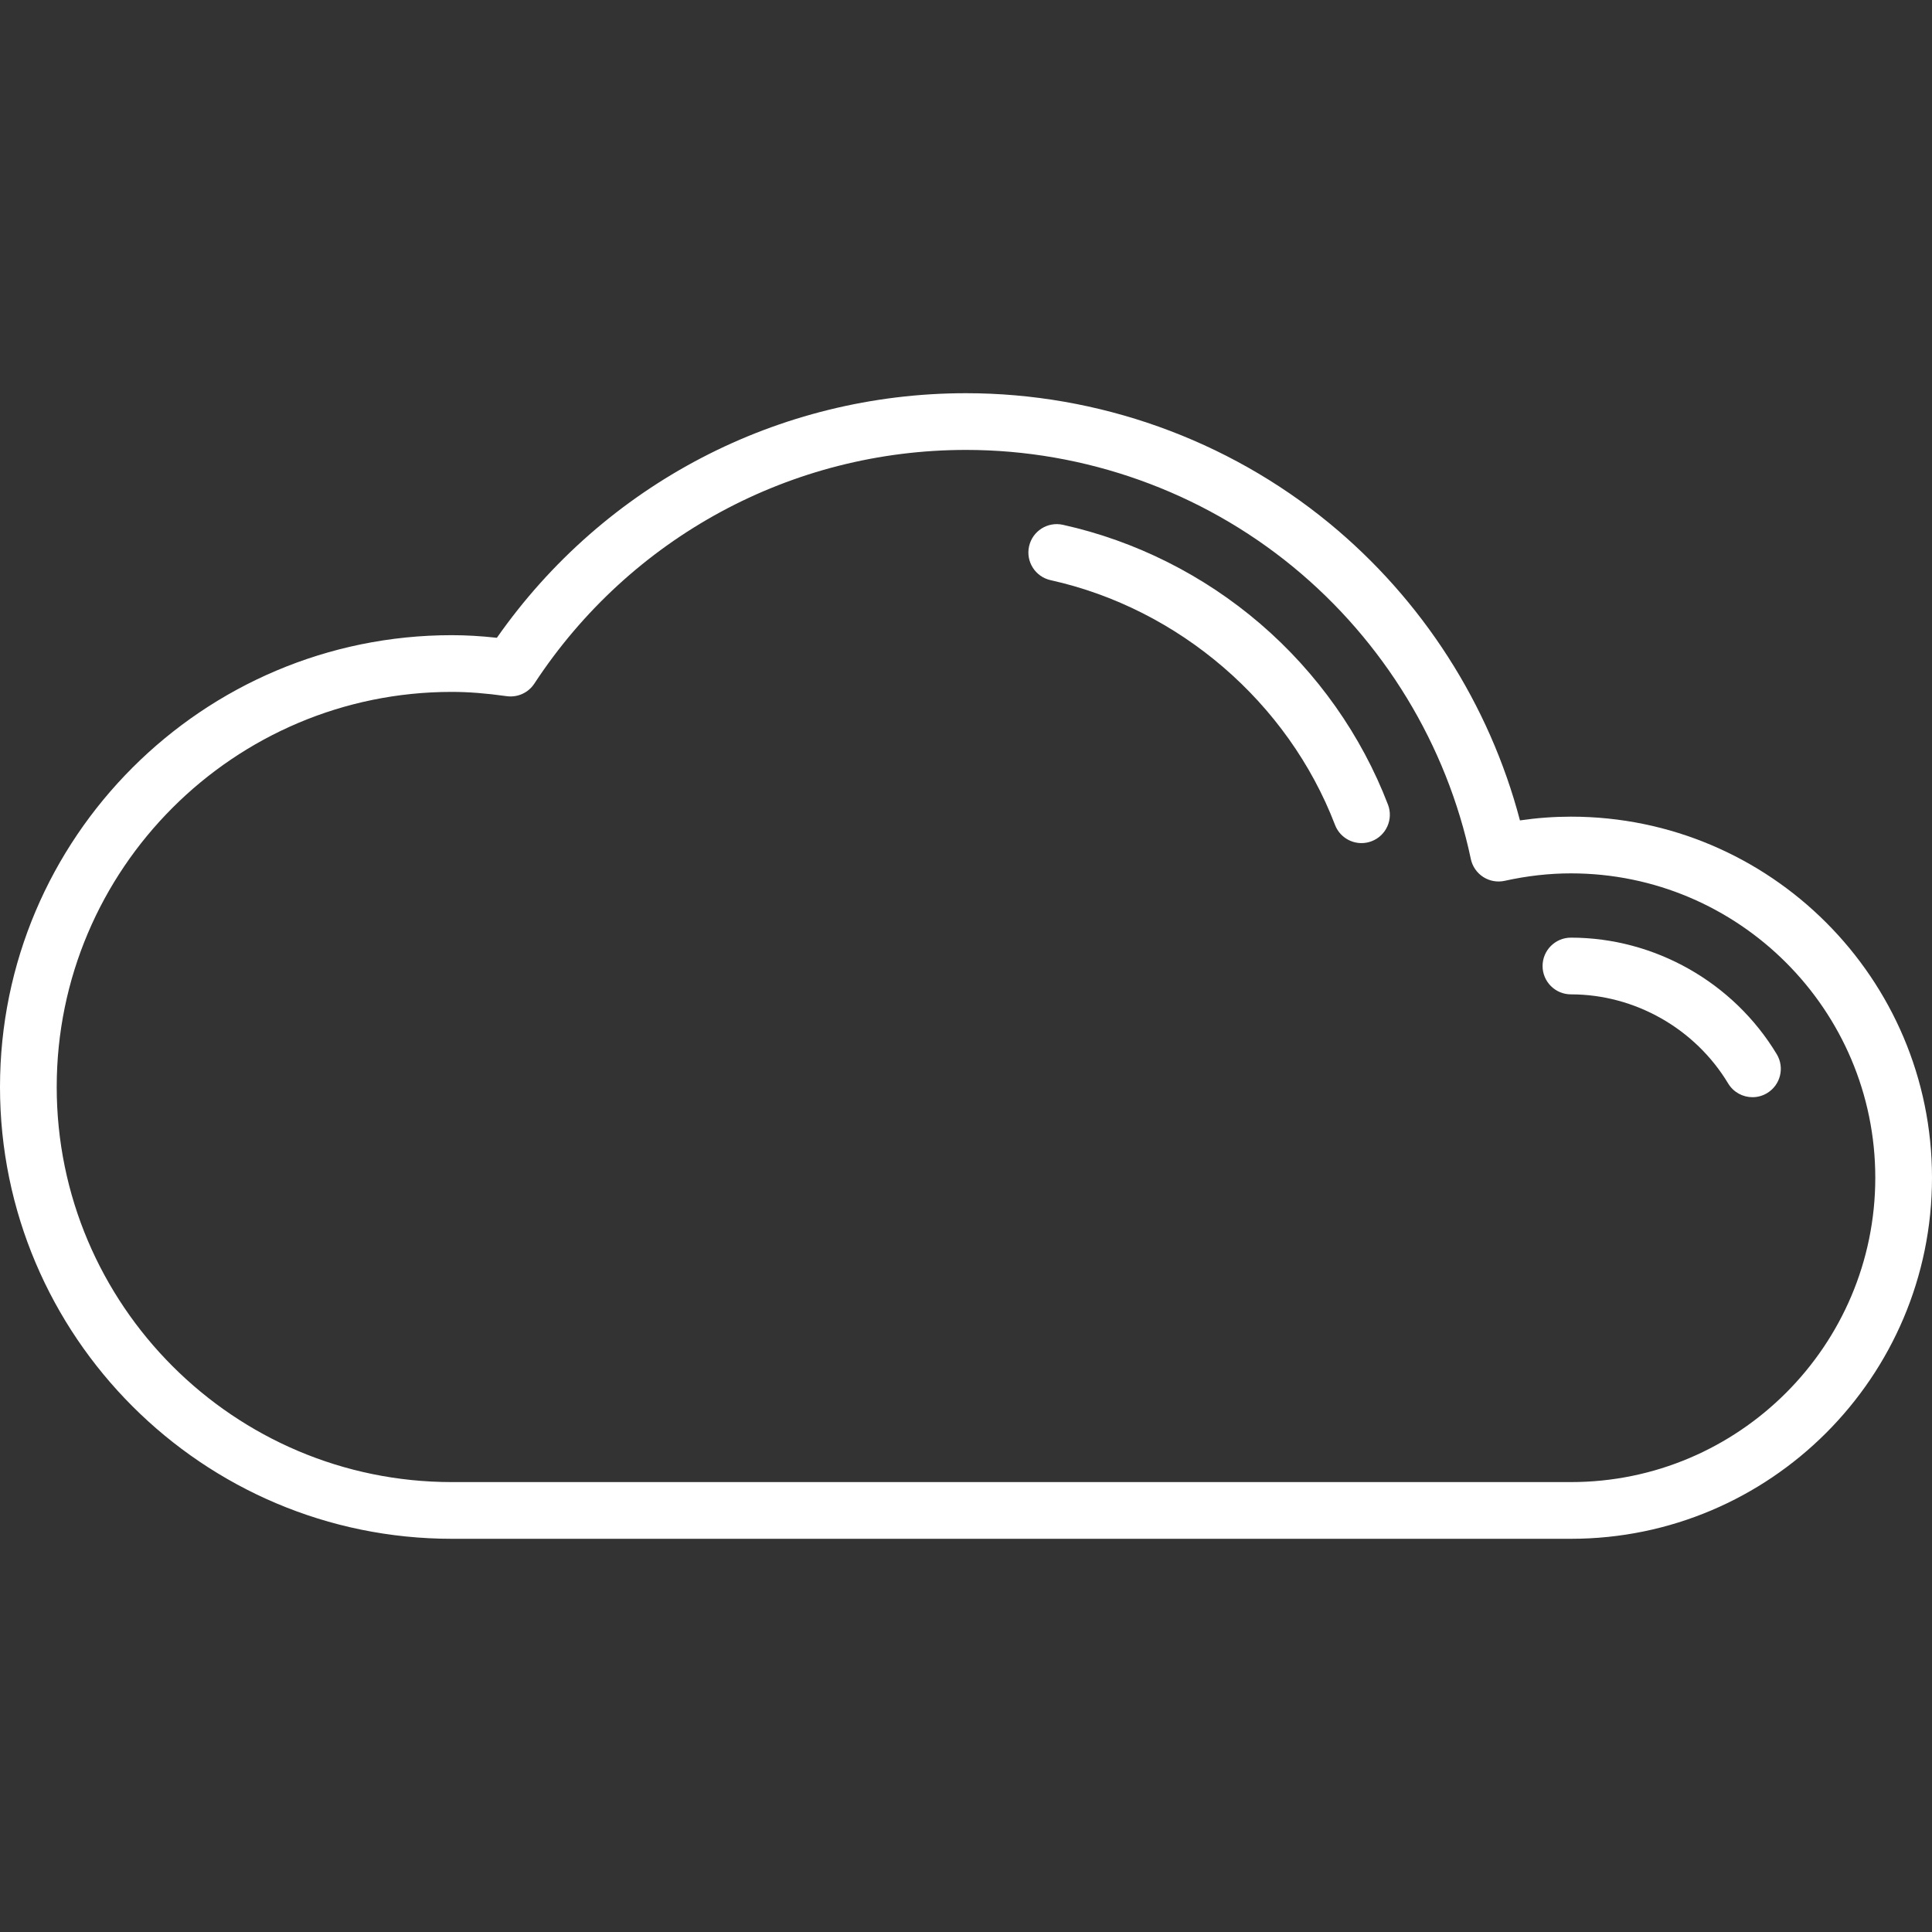<?xml version="1.0" encoding="iso-8859-1"?>
<!-- Generator: Adobe Illustrator 17.1.0, SVG Export Plug-In . SVG Version: 6.00 Build 0)  -->
<!DOCTYPE svg PUBLIC "-//W3C//DTD SVG 1.1//EN" "http://www.w3.org/Graphics/SVG/1.1/DTD/svg11.dtd">
<svg version="1.1" id="Capa_1" xmlns="http://www.w3.org/2000/svg" xmlns:xlink="http://www.w3.org/1999/xlink" x="0px" y="0px"
	 viewBox="0 0 511 511" style="enable-background:new 0 0 511 511; fill:#fff" xml:space="preserve">
<rect x="0" y="0" width="511" height="511" fill="#333333" stroke="none"/>
<g>
	<path d="M415.5,216c-4.443,0-8.956,0.332-13.484,0.99c-8.062-30.67-25.807-58.391-50.5-78.662
		C324.549,116.191,290.45,104,255.5,104c-49.625,0-95.659,24.094-124.08,64.692c-4.294-0.47-8.162-0.692-11.92-0.692
		C53.607,168,0,221.607,0,287.5S53.607,407,119.5,407h296c52.659,0,95.5-42.841,95.5-95.5S468.159,216,415.5,216z M415.5,392h-296
		C61.878,392,15,345.122,15,287.5S61.878,183,119.5,183c4.361,0,8.974,0.36,14.516,1.132c2.874,0.398,5.718-0.892,7.308-3.316
		C166.697,142.108,209.38,119,255.5,119c31.488,0,62.208,10.982,86.498,30.922c23.963,19.671,40.663,47.115,47.024,77.274
		c0.413,1.96,1.593,3.673,3.277,4.757c1.684,1.085,3.733,1.45,5.687,1.017c5.889-1.308,11.782-1.971,17.514-1.971
		c44.388,0,80.5,36.112,80.5,80.5S459.888,392,415.5,392z"/>
	<path d="M333.334,164.99c-15-12.883-33.054-21.938-52.209-26.185c-4.045-0.897-8.05,1.655-8.946,5.699
		c-0.896,4.044,1.655,8.049,5.699,8.946c33.975,7.532,62.798,32.335,75.223,64.729c1.145,2.984,3.988,4.816,7.004,4.816
		c0.893,0,1.801-0.161,2.685-0.5c3.867-1.483,5.8-5.821,4.316-9.688C360.067,194.456,348.389,177.921,333.334,164.99z"/>
	<path d="M415.5,248c-4.142,0-7.5,3.358-7.5,7.5s3.358,7.5,7.5,7.5c16.898,0,32.834,9.031,41.587,23.569
		c1.408,2.338,3.889,3.632,6.433,3.632c1.317,0,2.651-0.347,3.861-1.076c3.548-2.137,4.693-6.745,2.557-10.294
		C458.487,259.814,437.628,248,415.5,248z"/>
</g>
<g>
</g>
<g>
</g>
<g>
</g>
<g>
</g>
<g>
</g>
<g>
</g>
<g>
</g>
<g>
</g>
<g>
</g>
<g>
</g>
<g>
</g>
<g>
</g>
<g>
</g>
<g>
</g>
<g>
</g>
</svg>
